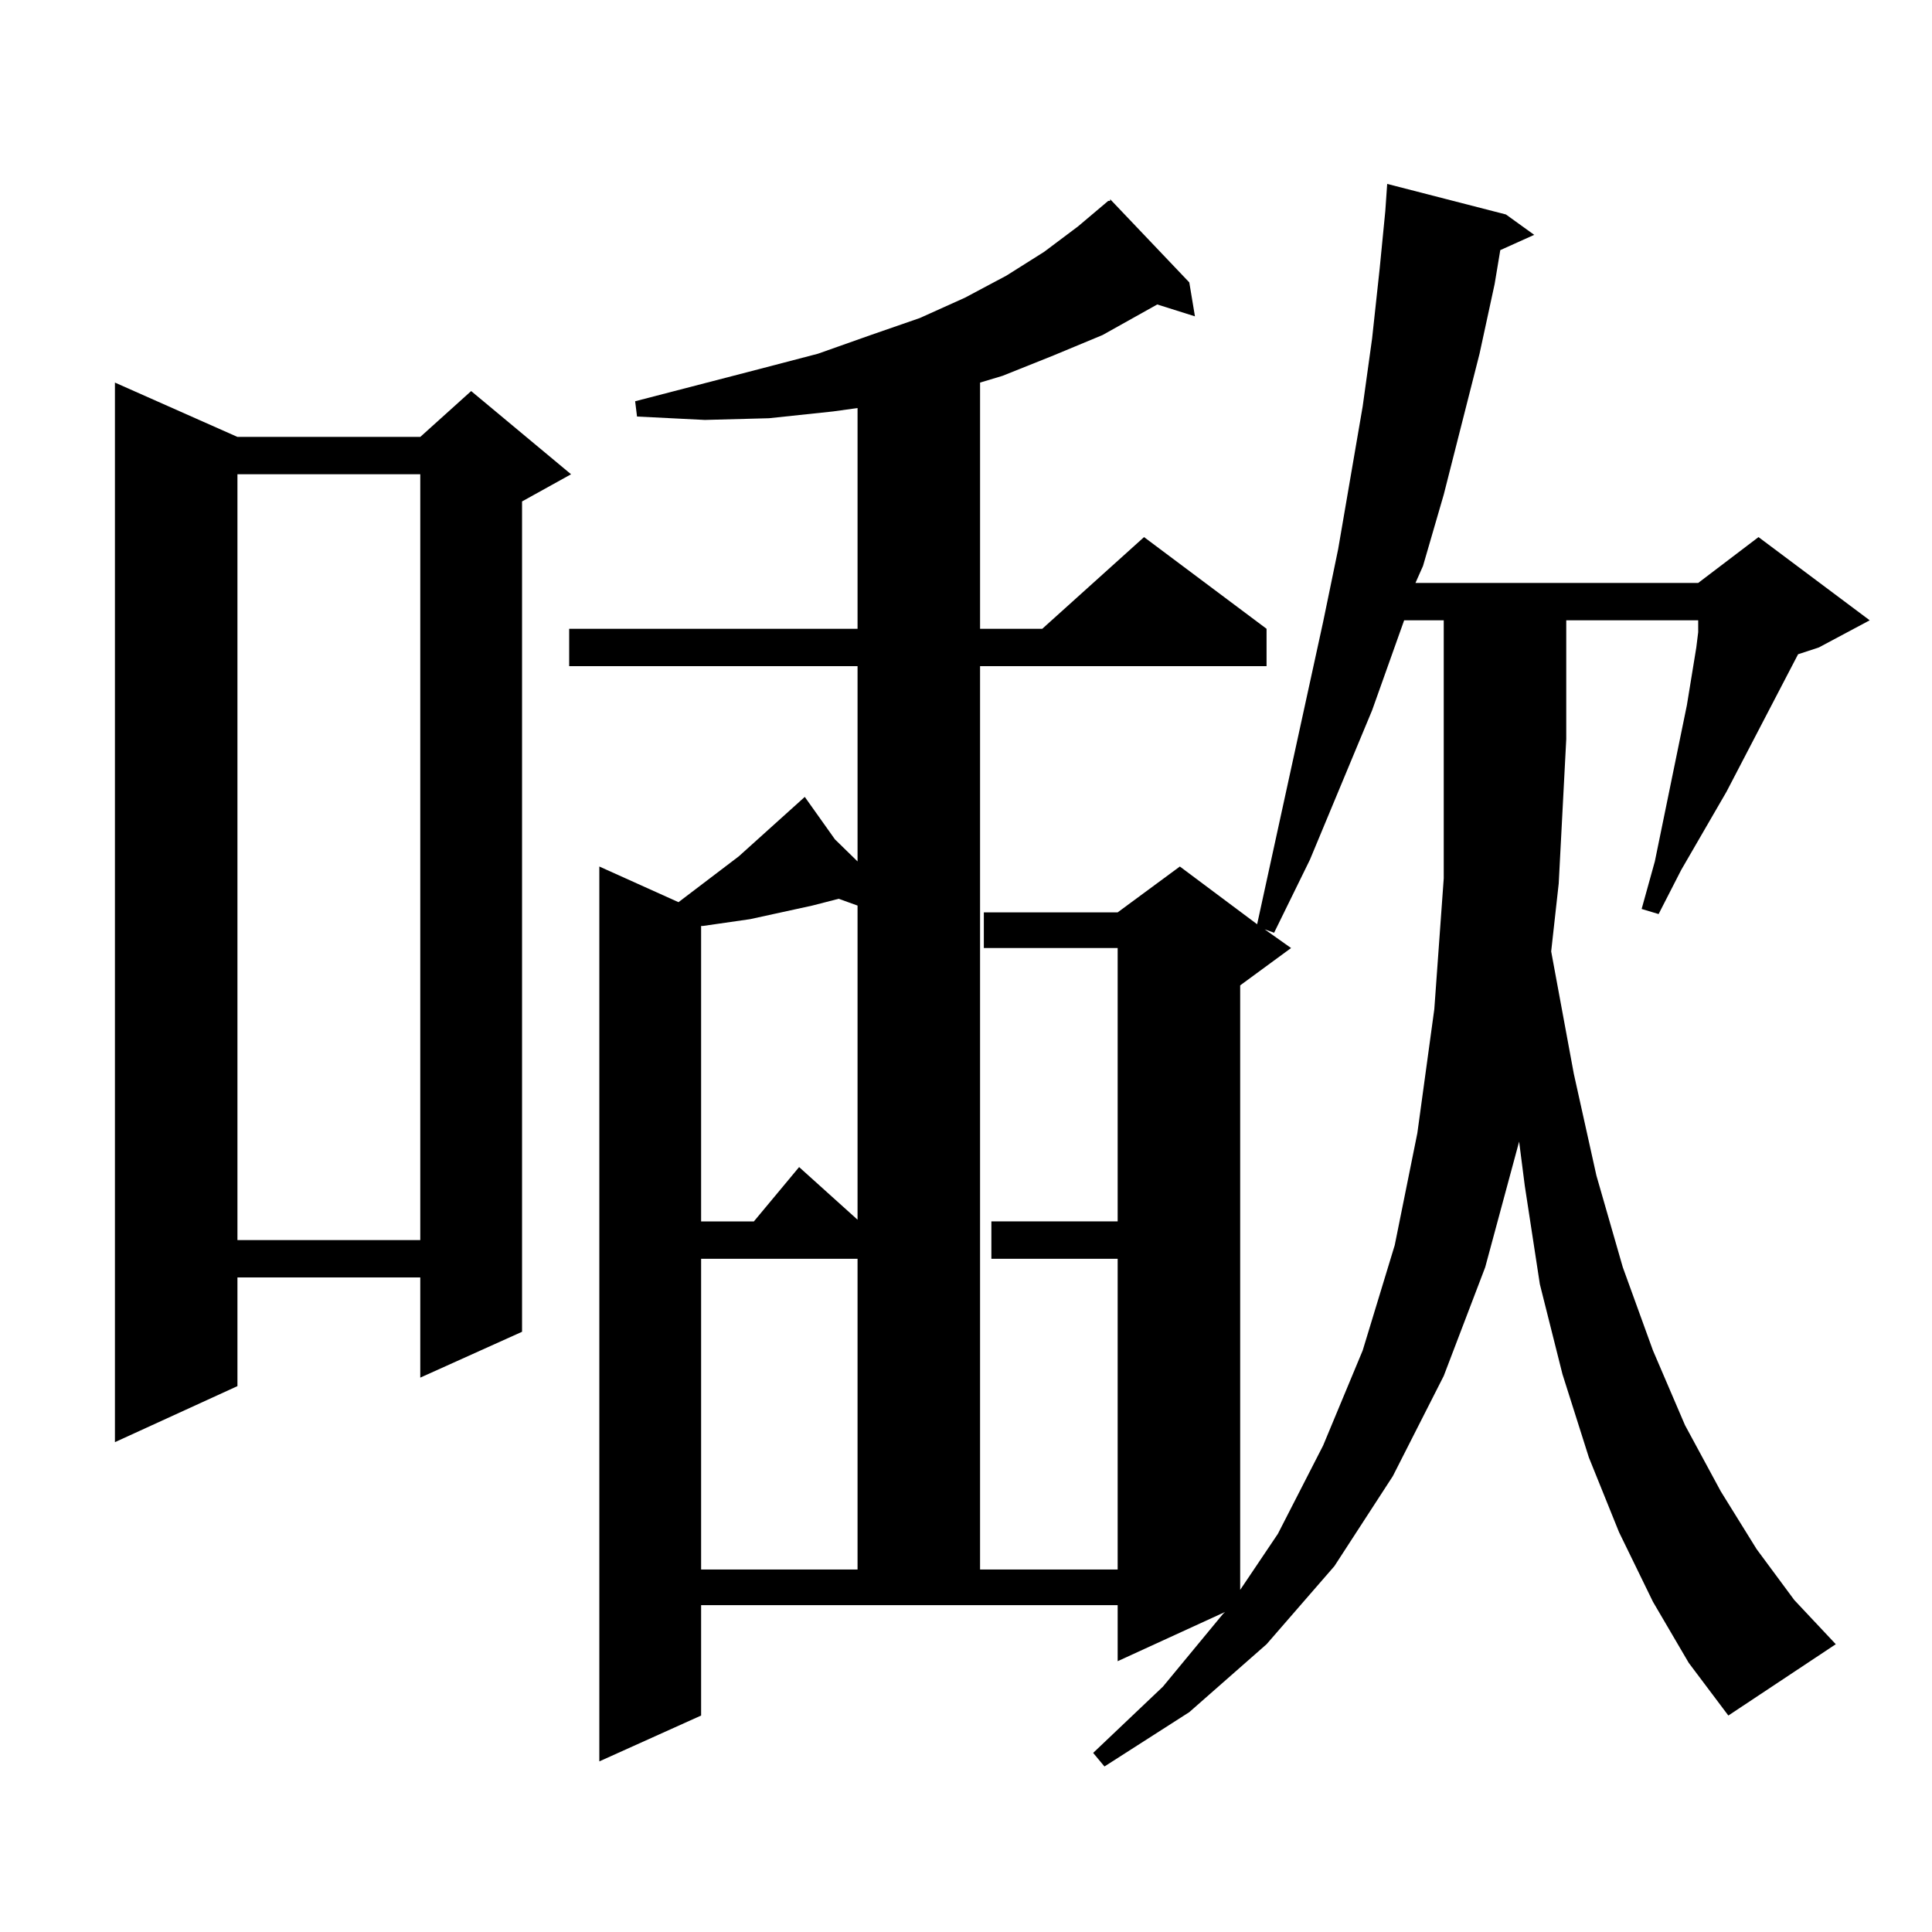 <?xml version="1.0" encoding="utf-8"?>
<!-- Generator: Adobe Illustrator 16.0.0, SVG Export Plug-In . SVG Version: 6.00 Build 0)  -->
<!DOCTYPE svg PUBLIC "-//W3C//DTD SVG 1.1//EN" "http://www.w3.org/Graphics/SVG/1.1/DTD/svg11.dtd">
<svg version="1.1" id="图层_1" xmlns="http://www.w3.org/2000/svg" xmlns:xlink="http://www.w3.org/1999/xlink" x="0px" y="0px"
	 width="1000px" height="1000px" viewBox="0 0 1000 1000" enable-background="new 0 0 1000 1000" xml:space="preserve">
<path d="M122.9,226.145h94.632l26.34-23.73l51.706,43.066l-25.365,14.063v429.785l-52.681,23.73v-51.855H122.9v56.25l-63.413,29.004
	V198.02L122.9,226.145z M122.9,245.48v396.387h94.632V245.48H122.9z M855.564,829.074l-17.561-36.035l-15.609-38.672l-13.658-43.066
	l-11.707-46.582l-7.805-50.977l-2.927-22.852l-17.561,65.039l-21.463,56.25l-26.341,51.855l-30.243,46.582l-35.121,40.43
	l-39.999,35.156l-43.901,28.125l-5.854-7.031l36.097-34.277l31.219-37.793l0.976-0.879l-55.608,25.488v-29.004H362.894v57.129
	l-52.682,23.73V448.508l40.975,18.457l31.219-23.73l21.463-19.336l6.829-6.152l5.854-5.273l15.609,21.973l11.707,11.426V344.797
	H294.603v-19.336h149.265V211.203l-12.683,1.758l-33.17,3.516l-33.17,0.879l-35.121-1.758l-0.976-7.91l64.389-16.699l30.243-7.91
	l27.316-9.668l25.365-8.789l23.414-10.547l21.463-11.426l19.512-12.305l17.561-13.184l15.609-13.184h0.976v-0.879l40.975,43.066
	l2.927,17.578l-19.512-6.152l-28.292,15.82l-25.365,10.547l-26.341,10.547l-11.707,3.516v127.441h32.194L592.156,278l63.413,47.461
	v19.336H507.28v467.578h71.218v-160.84h-65.364v-19.336h65.364V490.695h-69.267v-18.457h69.267l32.194-23.73l39.999,29.883
	l34.146-156.445l7.805-37.793l12.683-73.828l4.878-35.156l3.902-36.035l2.927-29.883l0.976-14.063l61.462,15.82l14.634,10.547
	l-17.561,7.91l-2.927,17.578l-7.805,36.035l-18.536,72.949l-10.731,36.914l-3.902,8.789h146.338L910.197,278l57.56,43.066
	l-26.341,14.063l-10.731,3.516l-37.072,71.191l-23.414,40.43l-11.707,22.852l-8.78-2.637l6.829-24.609l16.585-80.859l4.878-29.883
	l0.976-7.91v-6.152h-68.291v61.523l-3.902,74.707l-3.902,35.156l11.707,63.281l11.707,52.734l13.658,47.461l15.609,43.066
	l16.585,38.672l18.536,34.277l18.536,29.883l19.512,26.367l21.463,22.852l-55.608,36.914l-20.487-27.246L855.564,829.074z
	 M420.453,468.723l-32.194,7.031l-24.39,3.516h-0.976v152.93h27.316l23.414-28.125l30.243,27.246V468.723l-9.756-3.516
	L420.453,468.723z M362.894,651.535v160.84h80.974v-160.84H362.894z M726.787,321.066l-16.585,46.582l-32.194,77.344l-18.536,37.793
	l-4.878-1.758l13.658,9.668l-26.341,19.336v312.891l19.512-29.004l23.414-45.703l20.487-49.219l16.585-54.492l11.707-58.008
	l8.78-64.16l4.878-67.676v-72.07v-61.523H726.787z"/>
</svg>
